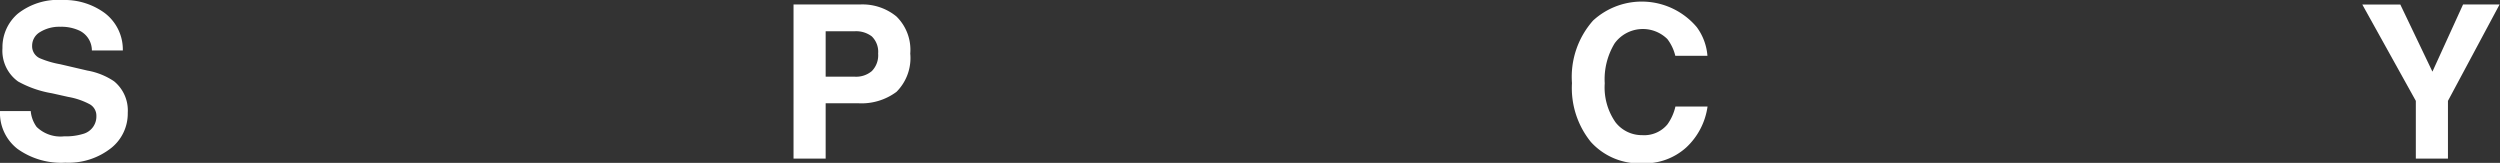 <svg xmlns="http://www.w3.org/2000/svg" viewBox="0 0 233.45 15.21"><rect x="0" y="0" width="233.45" height="15.21" fill="#333333" stroke="none"/><defs><style>.cls-1{fill:#fff;}</style></defs><g id="レイヤー_2" data-name="レイヤー 2"><g id="レイヤー_2-2" data-name="レイヤー 2"><path class="cls-1" d="M2.87,10.37a2.94,2.94,0,0,0,.55,1.48A3.2,3.2,0,0,0,6,12.73a5.47,5.47,0,0,0,1.77-.23A1.68,1.68,0,0,0,9,10.83a1.22,1.22,0,0,0-.63-1.1,6.7,6.7,0,0,0-2-.68L4.85,8.71a9.85,9.85,0,0,1-3.16-1.1A3.53,3.53,0,0,1,.23,4.49,4.13,4.13,0,0,1,1.66,1.28,6.08,6.08,0,0,1,5.84,0,6.36,6.36,0,0,1,9.77,1.21a4.28,4.28,0,0,1,1.7,3.5H8.58A2.06,2.06,0,0,0,7.42,2.86,4,4,0,0,0,5.63,2.5,3.42,3.42,0,0,0,3.73,3,1.47,1.47,0,0,0,3,4.28a1.23,1.23,0,0,0,.7,1.15A8.77,8.77,0,0,0,5.63,6l2.53.59a6.46,6.46,0,0,1,2.49,1,3.52,3.52,0,0,1,1.28,2.94,4.11,4.11,0,0,1-1.52,3.27A6.43,6.43,0,0,1,6.1,15.19,7,7,0,0,1,1.63,13.9,4.24,4.24,0,0,1,0,10.37Z"/><path class="cls-1" d="M83.71,8.58A5.47,5.47,0,0,1,80.1,9.64h-3v5.17h-3V.42h6.18A5,5,0,0,1,83.7,1.53,4.35,4.35,0,0,1,85,5,4.46,4.46,0,0,1,83.71,8.58ZM81.41,3.4a2.41,2.41,0,0,0-1.6-.48H77.1V7.16h2.71a2.27,2.27,0,0,0,1.6-.52A2.1,2.1,0,0,0,82,5,2,2,0,0,0,81.41,3.4Z"/><path class="cls-1" d="M148.76,1.92a6.72,6.72,0,0,1,9.68.61,5.16,5.16,0,0,1,1,2.68h-3a4.2,4.2,0,0,0-.74-1.56,3.26,3.26,0,0,0-4.92.39,6.44,6.44,0,0,0-.93,3.74,5.68,5.68,0,0,0,1,3.63,3.11,3.11,0,0,0,2.49,1.21,2.82,2.82,0,0,0,2.36-1,4.58,4.58,0,0,0,.75-1.67h3a6.43,6.43,0,0,1-2,3.83,5.77,5.77,0,0,1-4.07,1.47,6.1,6.1,0,0,1-4.83-2,8,8,0,0,1-1.76-5.49A7.93,7.93,0,0,1,148.76,1.92Z"/><path class="cls-1" d="M230,.42h3.41l-4.82,9v5.39h-3V9.42l-5-9h3.55l3,6.27Z"/></g></g></svg>